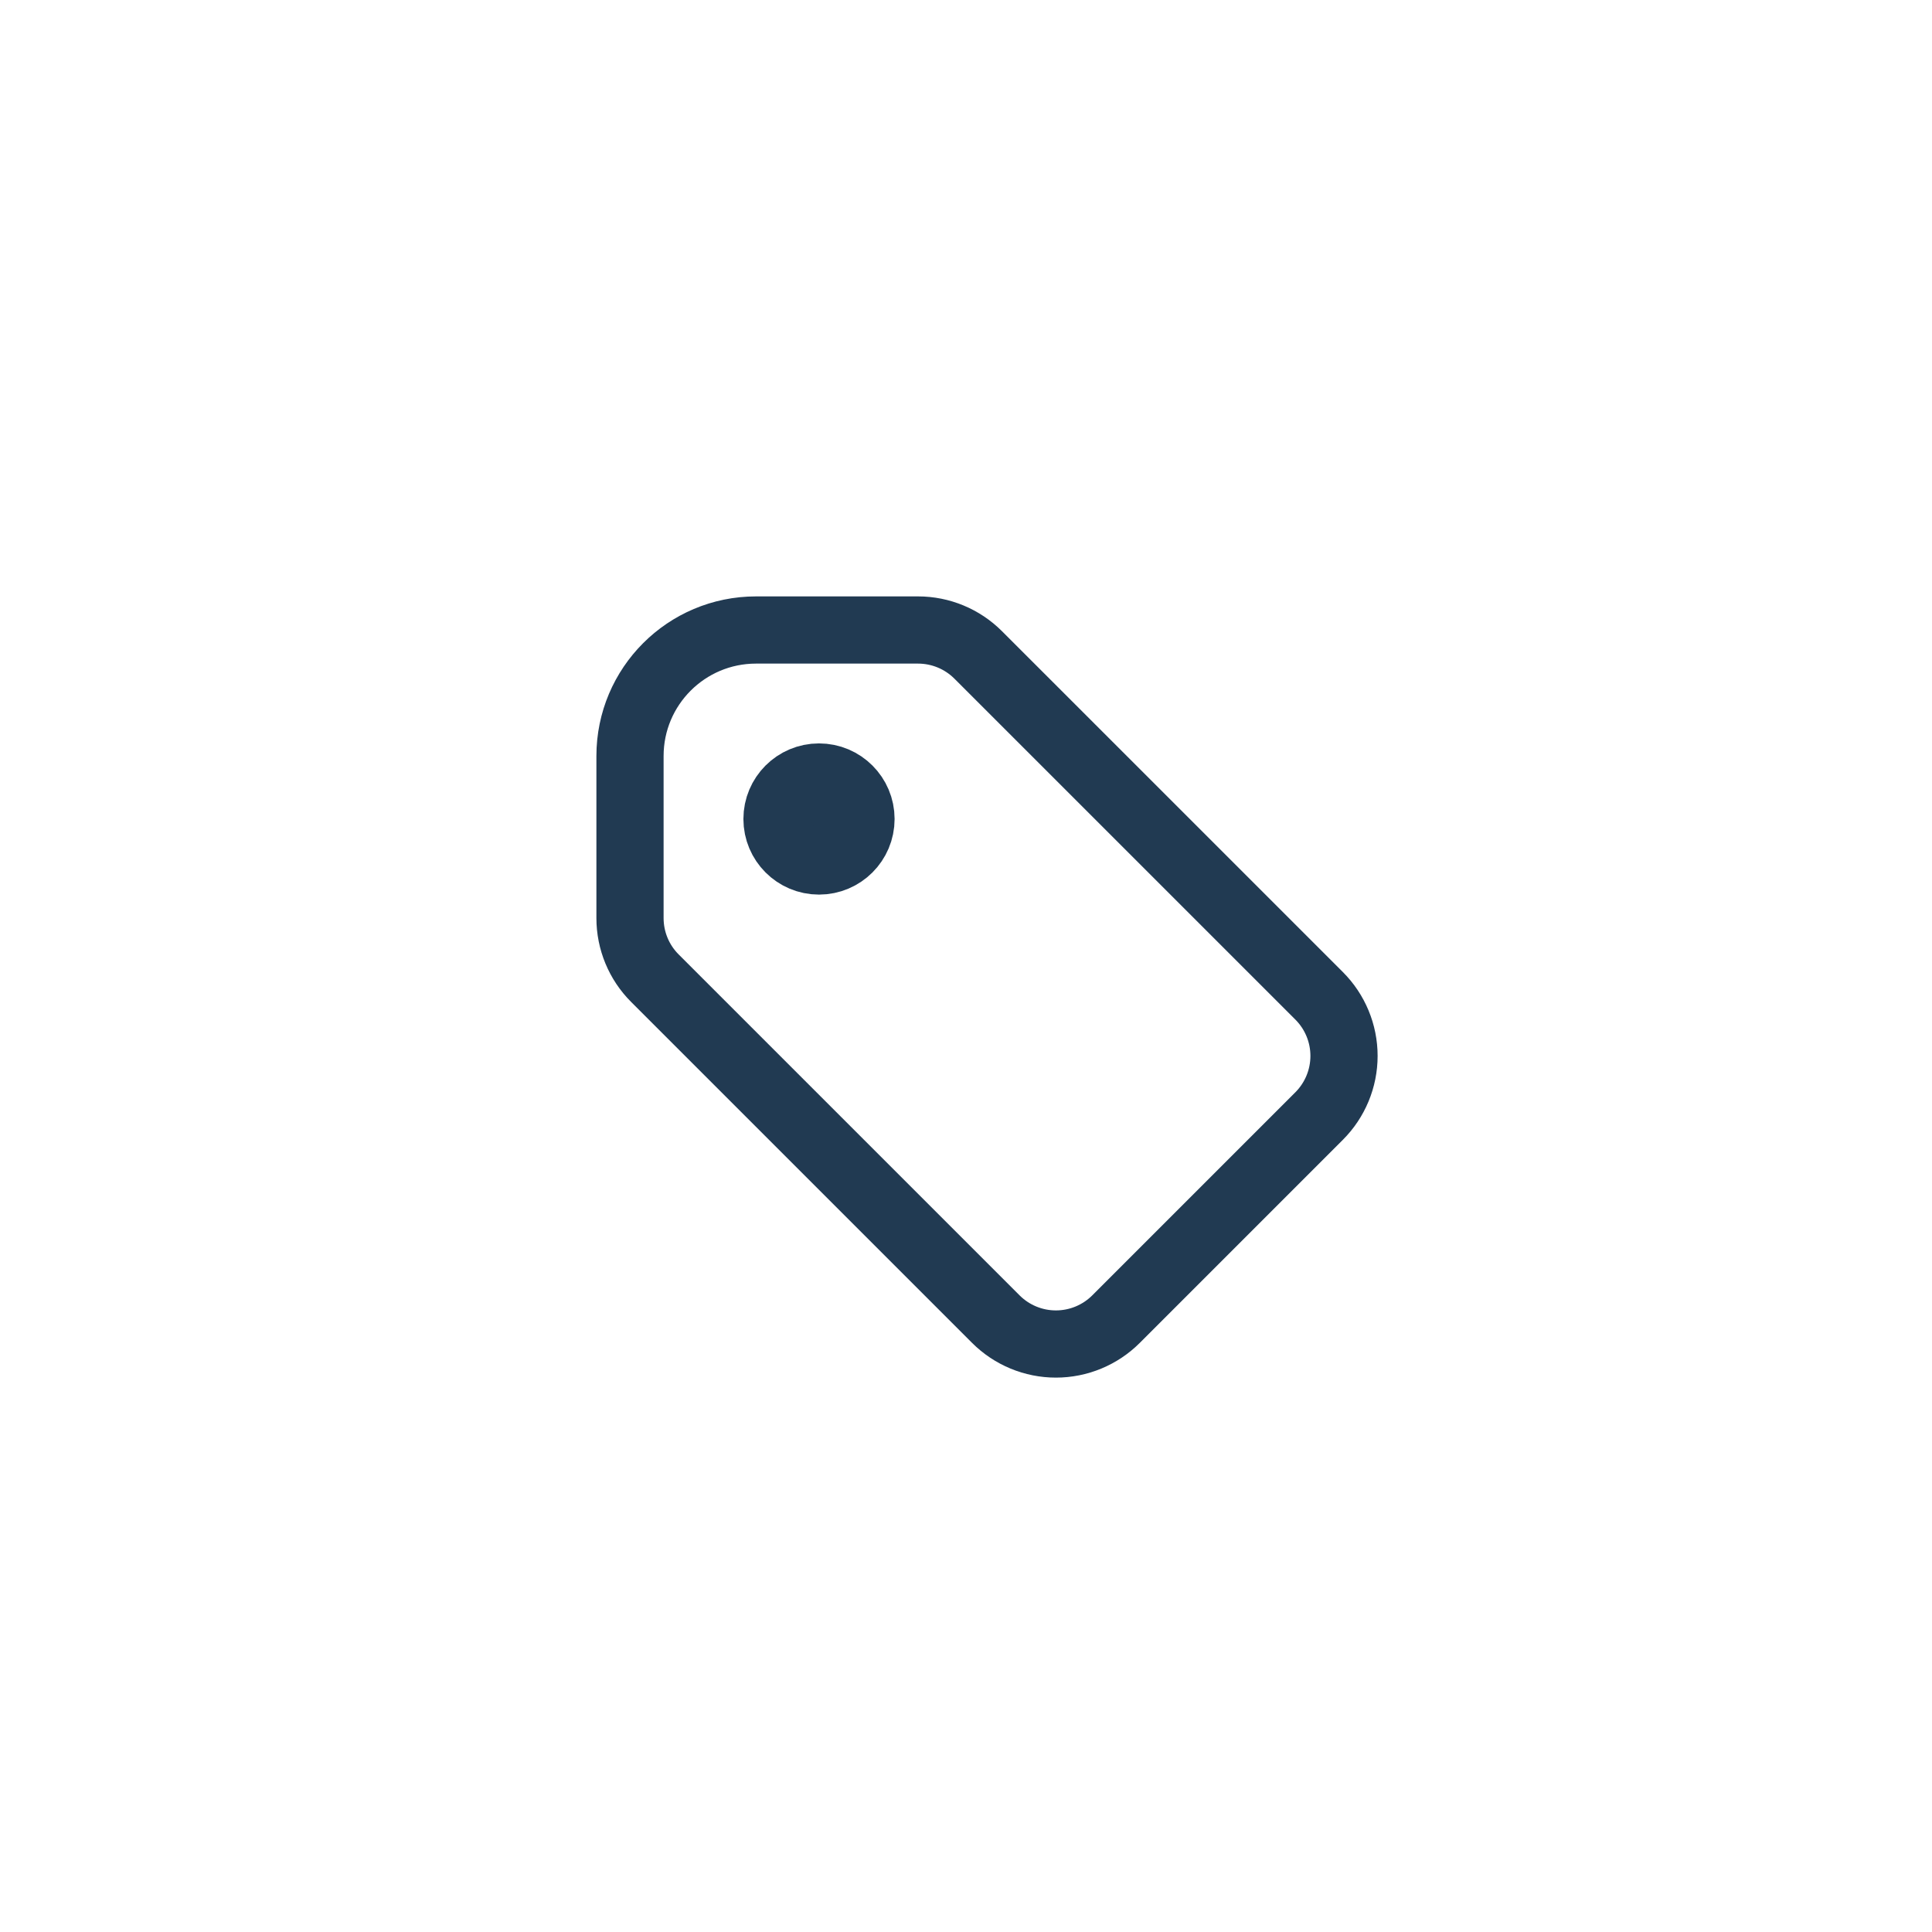 <svg width="115" height="115" viewBox="0 0 115 115" fill="none" xmlns="http://www.w3.org/2000/svg">
<circle cx="48.75" cy="48.75" r="2.5" fill="#213A52" stroke="#213A52" stroke-width="4" stroke-linecap="round" stroke-linejoin="round"/>
<path fill-rule="evenodd" clip-rule="evenodd" d="M37.5 45V54.648C37.5 55.99 38.032 57.278 38.983 58.227L59.273 78.517C60.222 79.467 61.51 80.001 62.852 80.001C64.195 80.001 65.483 79.467 66.433 78.517L78.517 66.433C79.467 65.483 80.001 64.195 80.001 62.852C80.001 61.51 79.467 60.222 78.517 59.273L58.225 38.983C57.276 38.034 55.989 37.501 54.648 37.5H45C40.858 37.5 37.5 40.858 37.5 45Z" stroke="#213A52" stroke-width="4" stroke-linecap="round" stroke-linejoin="round"/>
</svg>
